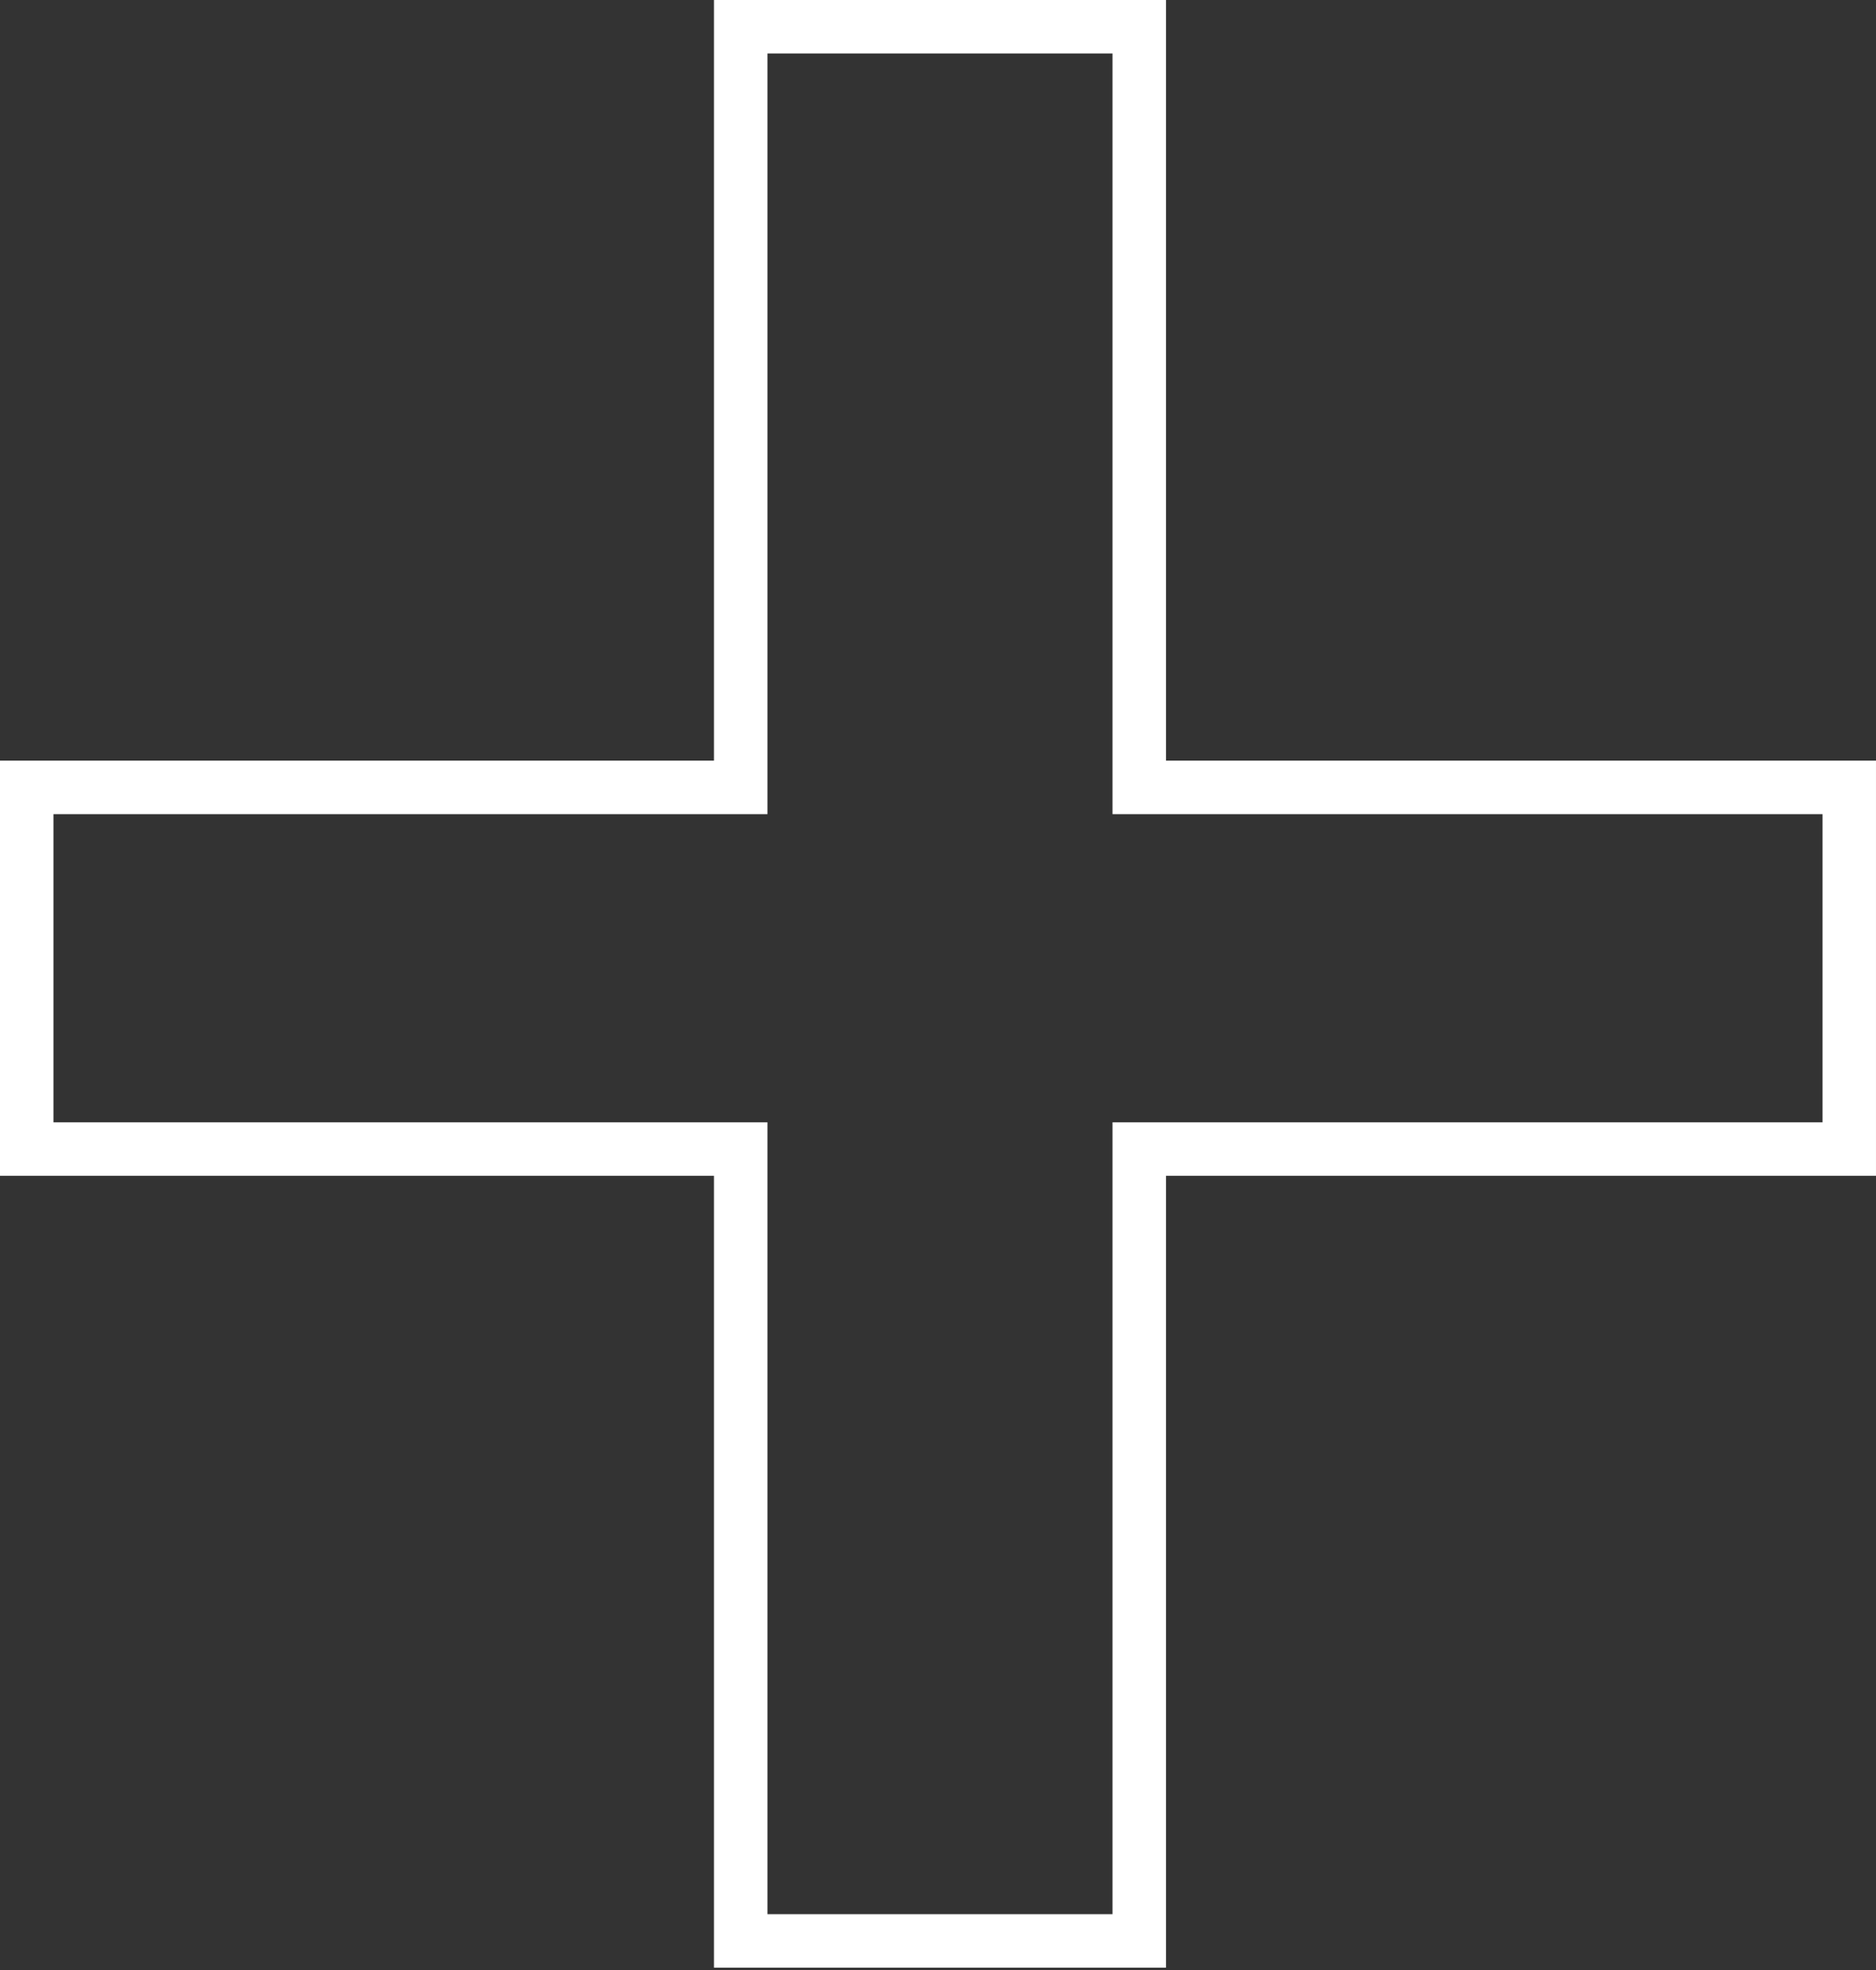 <?xml version="1.0" encoding="UTF-8"?> <svg xmlns="http://www.w3.org/2000/svg" width="141" height="148" viewBox="0 0 141 148" fill="none"><rect x="0" y="0" width="141" height="148" fill="#333333" stroke="none"/> <path fill-rule="evenodd" clip-rule="evenodd" d="M140.999 88.331H87.636V147.818H53.662V88.331H0V57.143H53.662V0H87.636V57.143H140.999V88.331ZM4.018 61.162H57.681V4.018H83.617V61.162H136.981V84.312H83.617V143.8H57.681V84.312H4.018V61.162Z" fill="white"></path> </svg> 